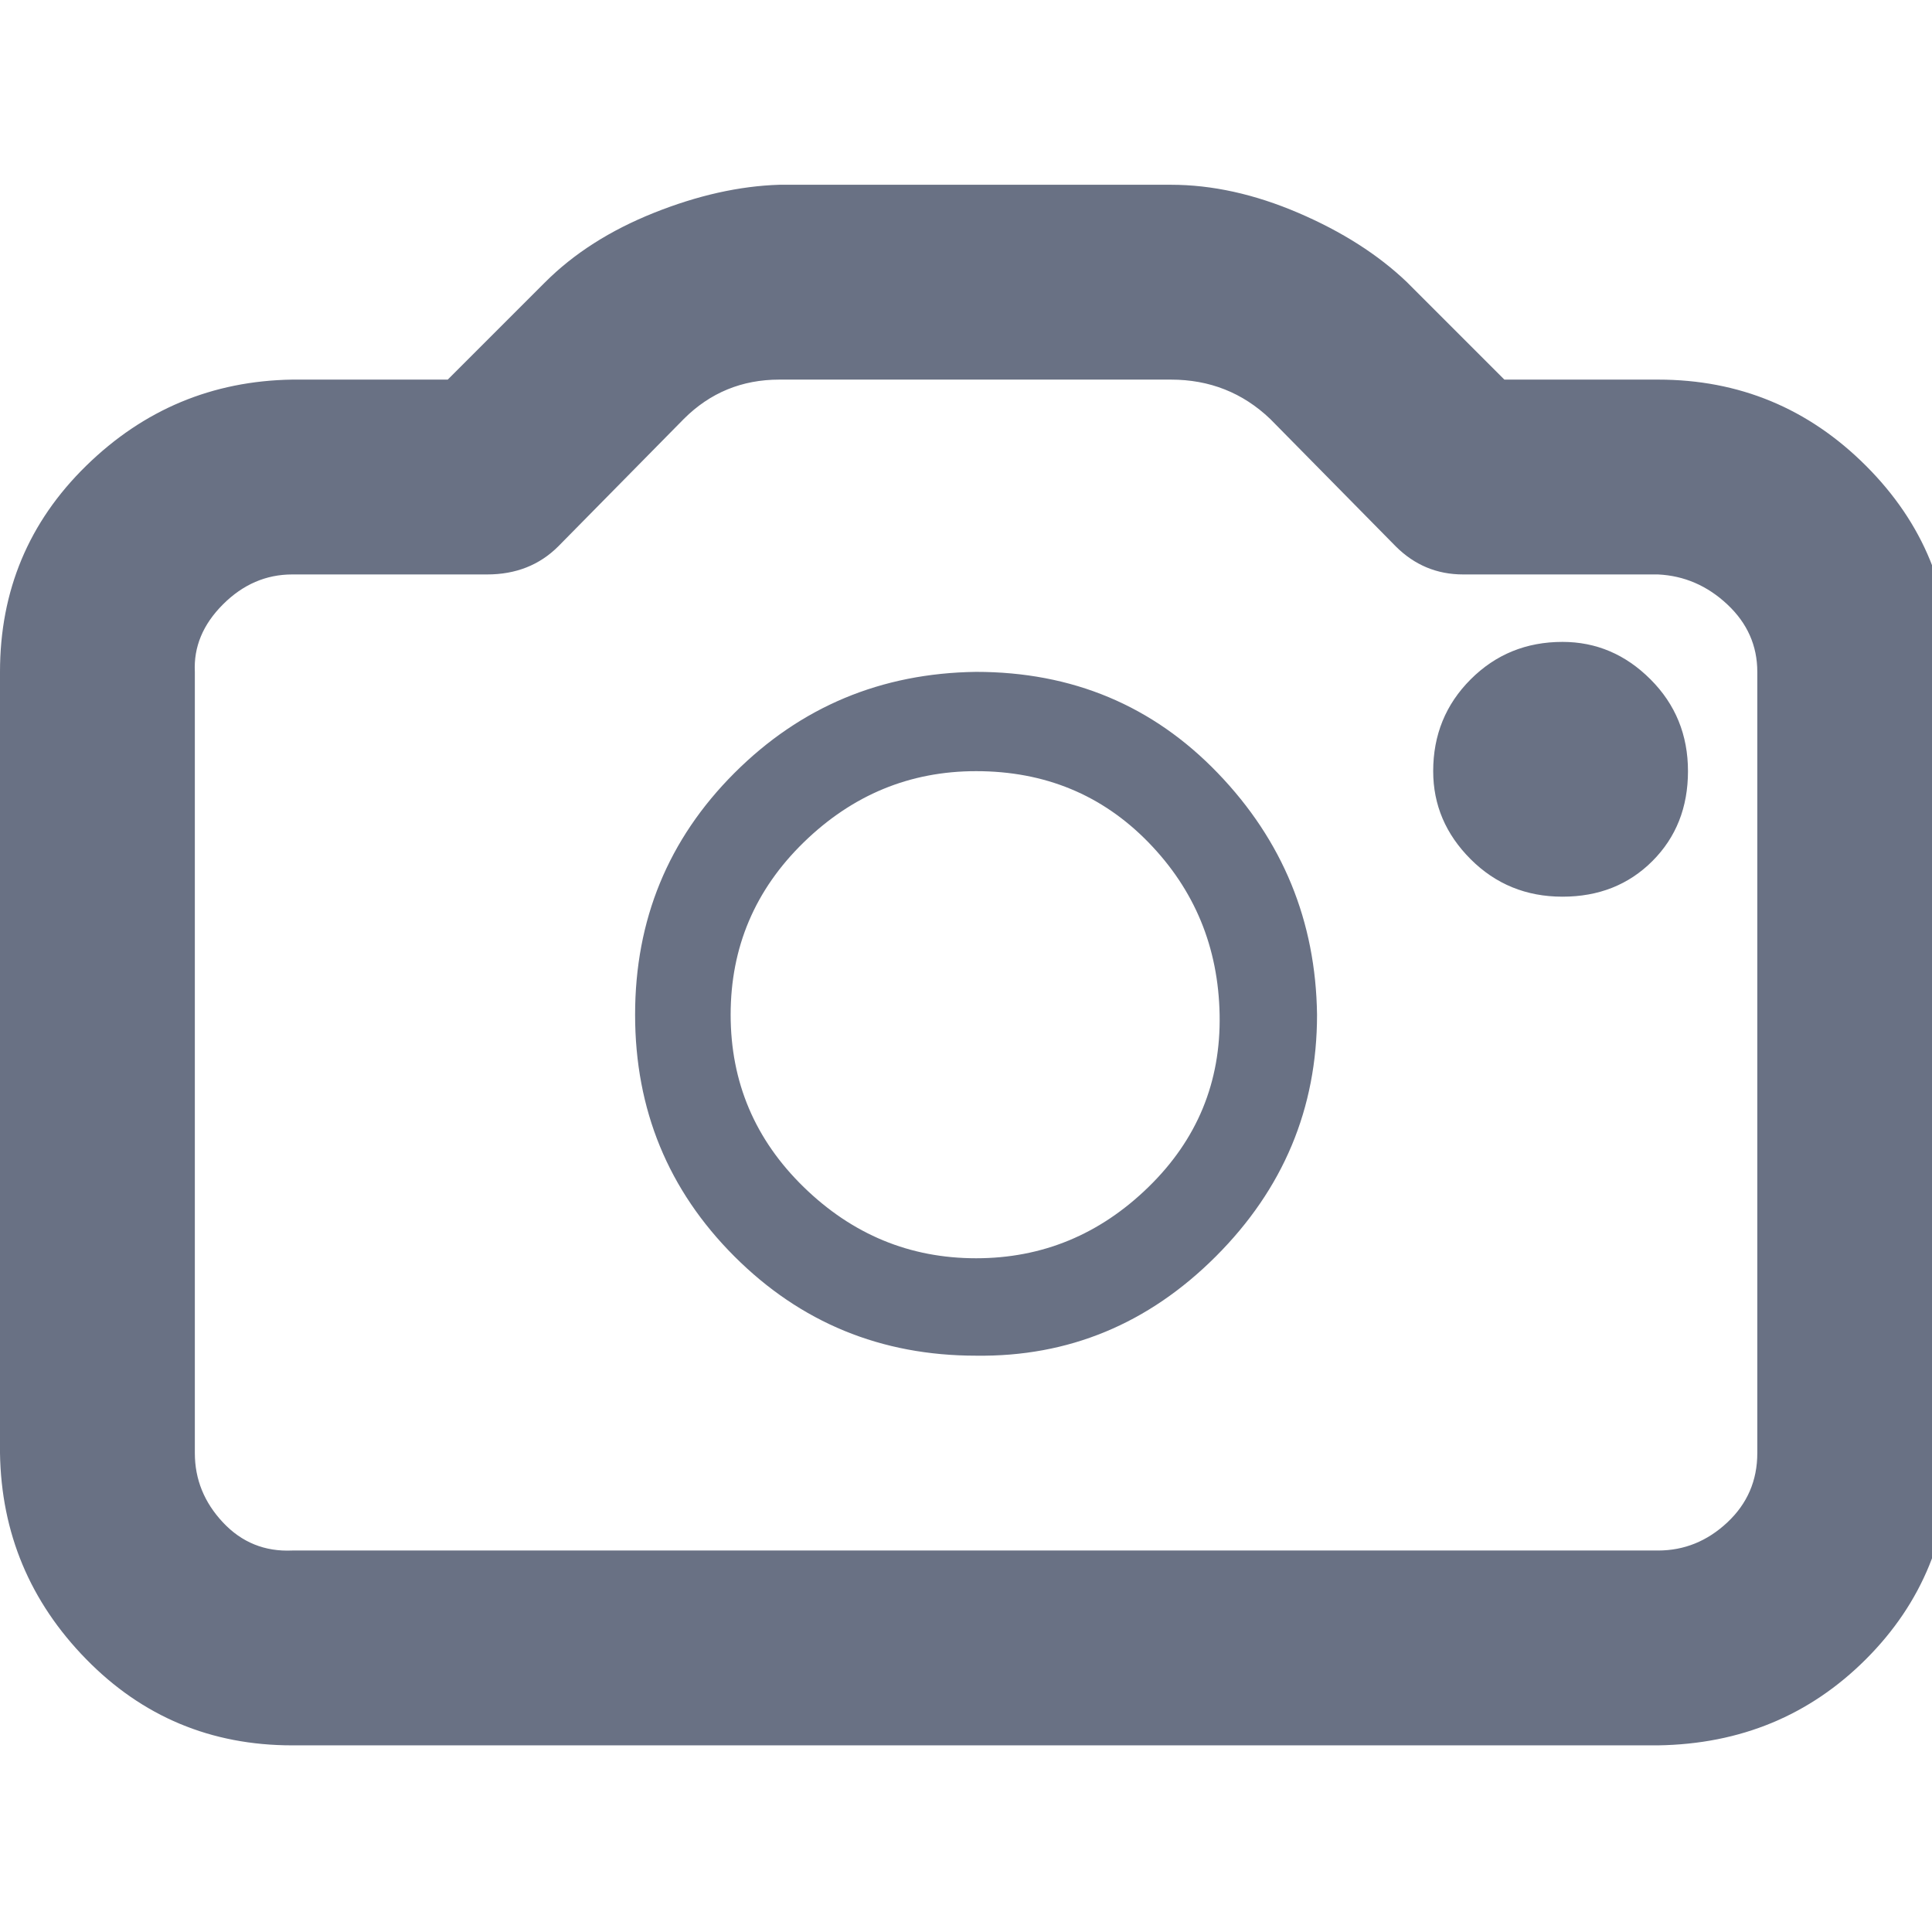<?xml version="1.0" ?><svg version="1.1" xmlns="http://www.w3.org/2000/svg" width="250" height="250" viewBox="0 0 33 32">
<path style="fill:#697184" d="M28.32 29.312h-23.328q-2.080 0-3.52-1.472t-1.472-3.52v-13.344q0-2.080 1.472-3.52t3.52-1.472h2.656l1.664-1.664q0.736-0.736 1.856-1.184t2.144-0.48h6.688q1.056 0 2.176 0.48t1.856 1.184l1.664 1.664h2.624q2.080 0 3.552 1.472t1.44 3.52v13.344q0 2.080-1.44 3.52t-3.552 1.472zM4.992 9.312q-0.672 0-1.184 0.512t-0.48 1.152v13.344q0 0.672 0.48 1.184t1.184 0.48h23.328q0.672 0 1.184-0.48t0.512-1.184v-13.344q0-0.672-0.512-1.152t-1.184-0.512h-3.328q-0.672 0-1.152-0.48l-2.144-2.176q-0.704-0.672-1.696-0.672h-6.688q-0.96 0-1.632 0.672l-2.144 2.176q-0.48 0.48-1.216 0.48h-3.328zM16.672 12.672q-1.696 0-2.944 1.216t-1.248 2.944 1.248 2.944 2.944 1.216 2.944-1.216 1.216-2.944-1.216-2.944-2.944-1.216zM16.672 10.976q2.464 0 4.128 1.728t1.696 4.128q0 2.4-1.728 4.128t-4.096 1.696q-2.432 0-4.128-1.696t-1.696-4.128 1.696-4.128 4.128-1.728zM26.688 10.464q0.864 0 1.504 0.64t0.64 1.568-0.608 1.536-1.536 0.608-1.568-0.64-0.64-1.504q0-0.928 0.64-1.568t1.568-0.64z"></path>
</svg>